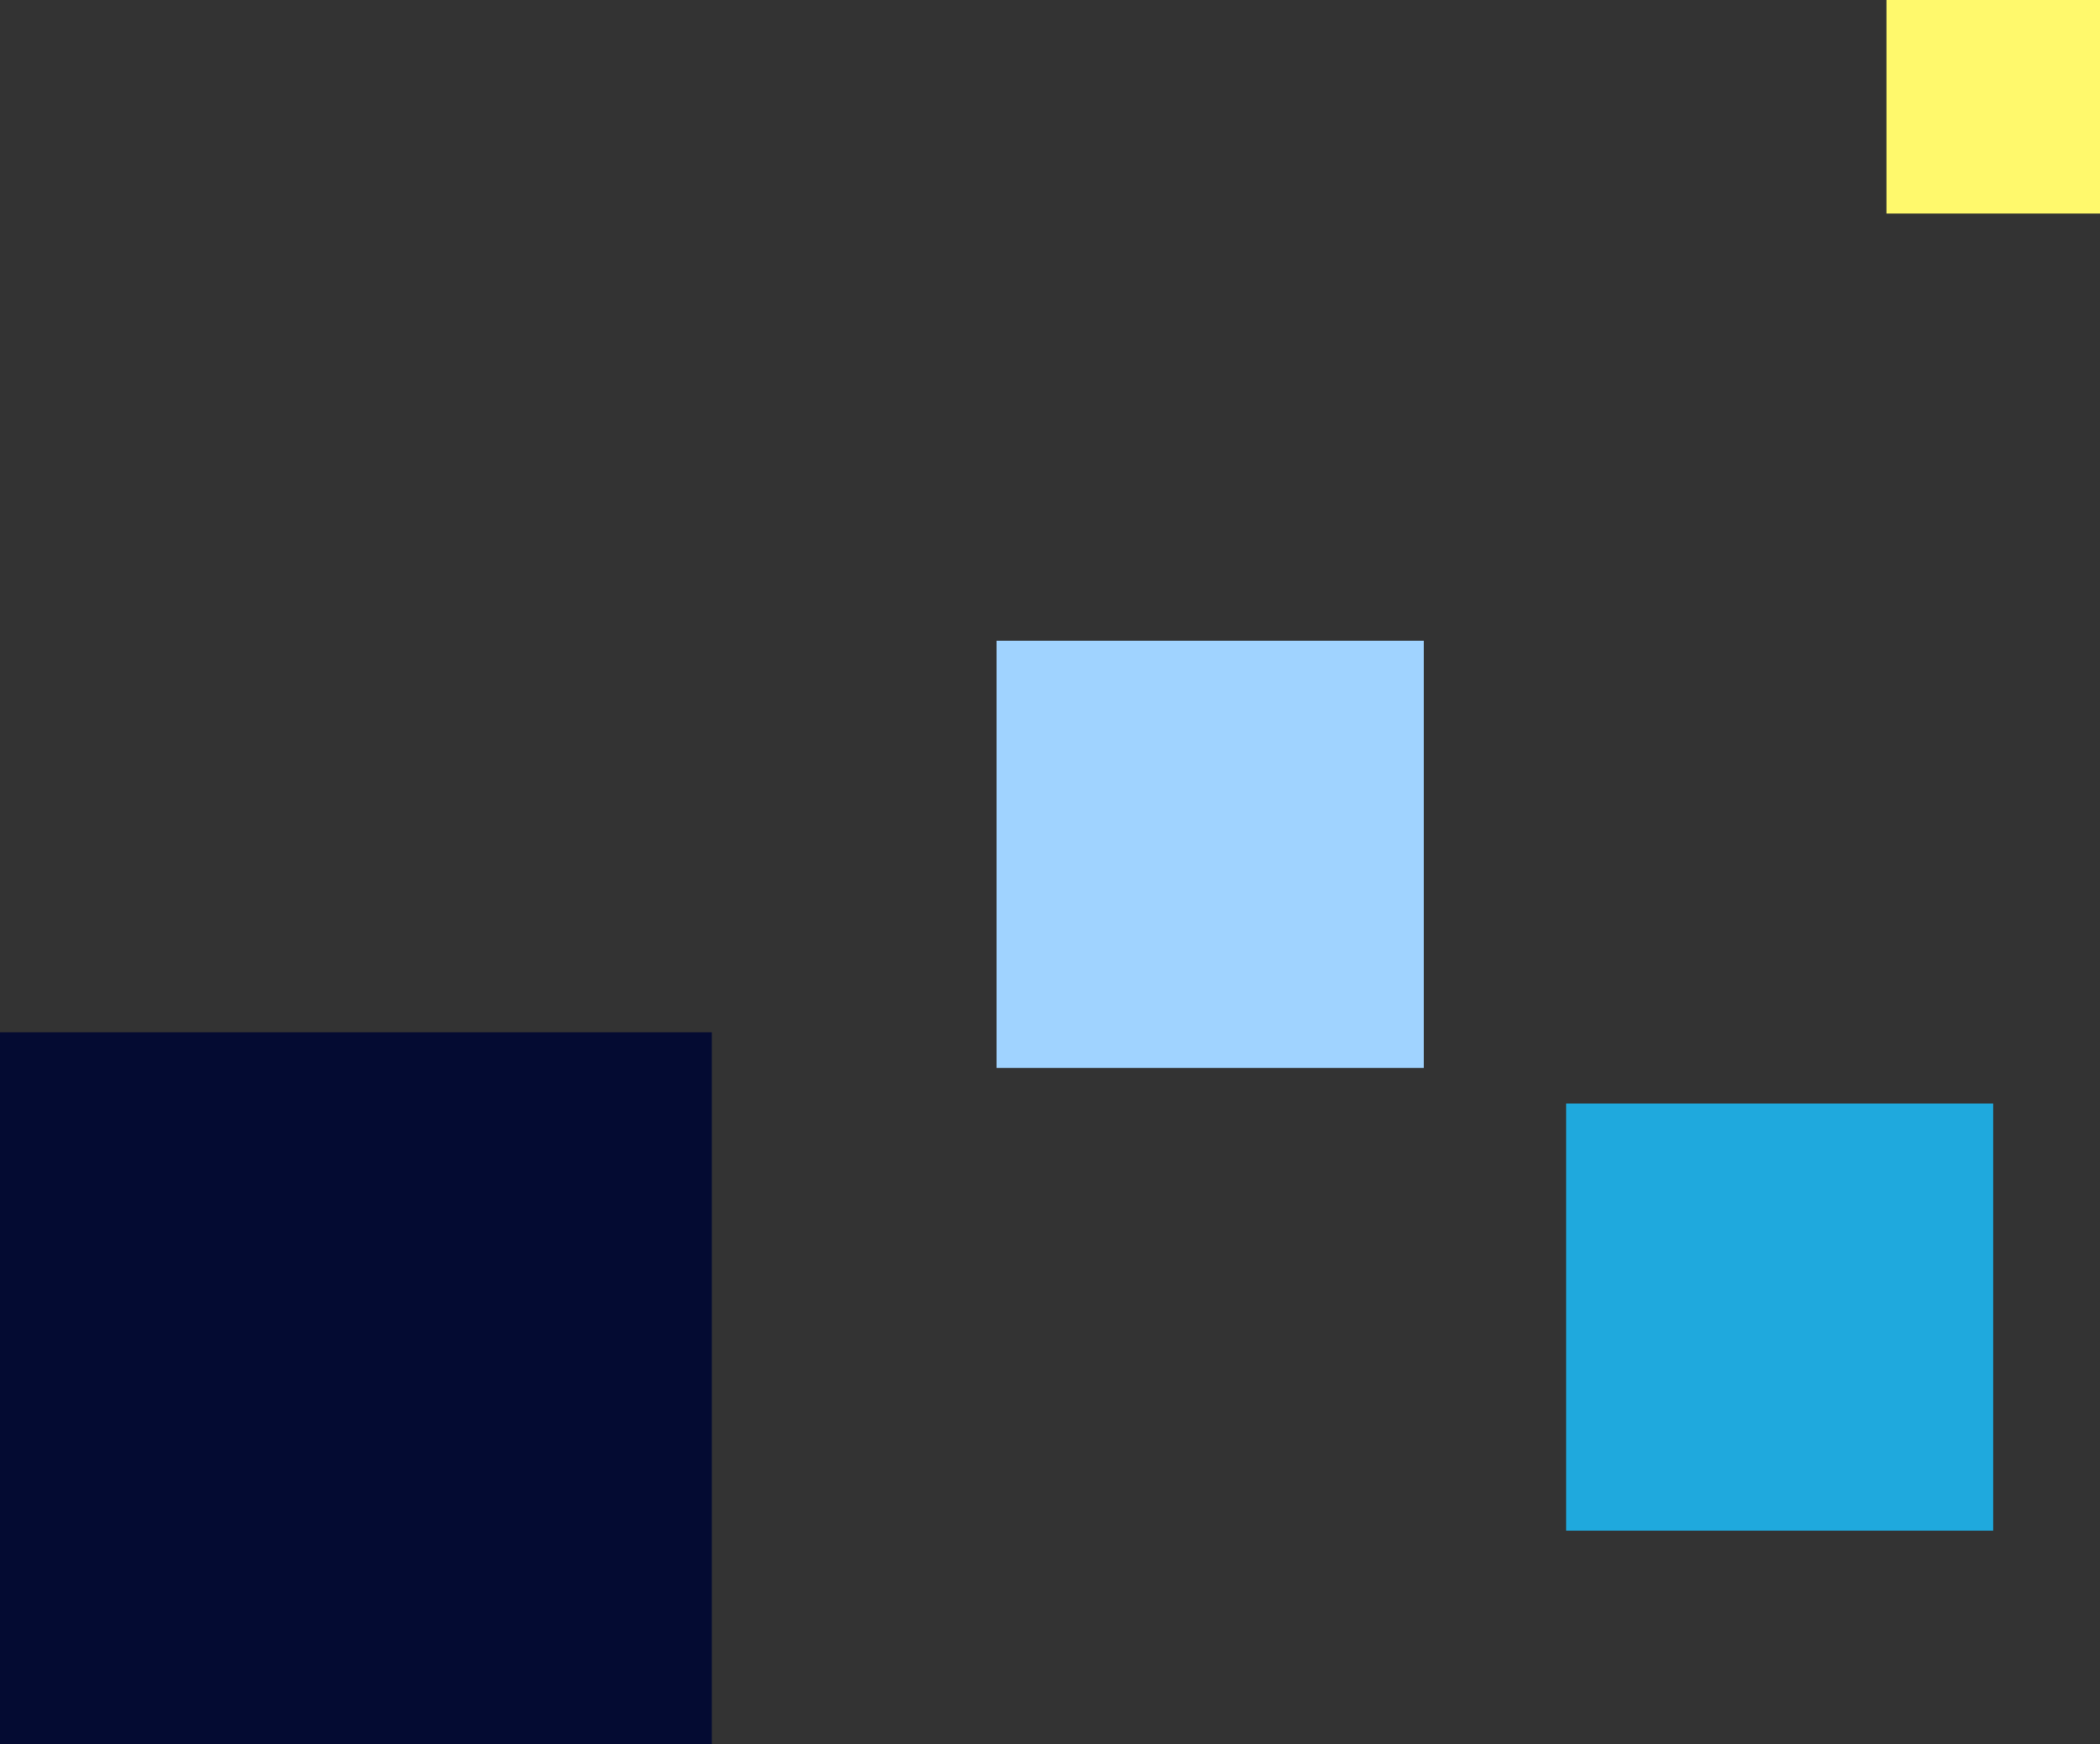 <svg id="Colors" xmlns="http://www.w3.org/2000/svg" width="59" height="49" viewBox="0 0 59 49">
  <rect x="0" y="0" width="59" height="49" fill="#333333" stroke="none"/>
  <rect id="Rectangle_35" data-name="Rectangle 35" width="12" height="12" transform="translate(28 18)" fill="#a0d3ff"/>
  <rect id="Rectangle_45" data-name="Rectangle 45" width="6" height="6" transform="translate(53)" fill="#fff96c"/>
  <rect id="Rectangle_36" data-name="Rectangle 36" width="12" height="12" transform="translate(44 31)" fill="#1fa9dd"/>
  <rect id="Rectangle_37" data-name="Rectangle 37" width="20" height="20" transform="translate(0 29)" fill="#040B32"/>
</svg>
